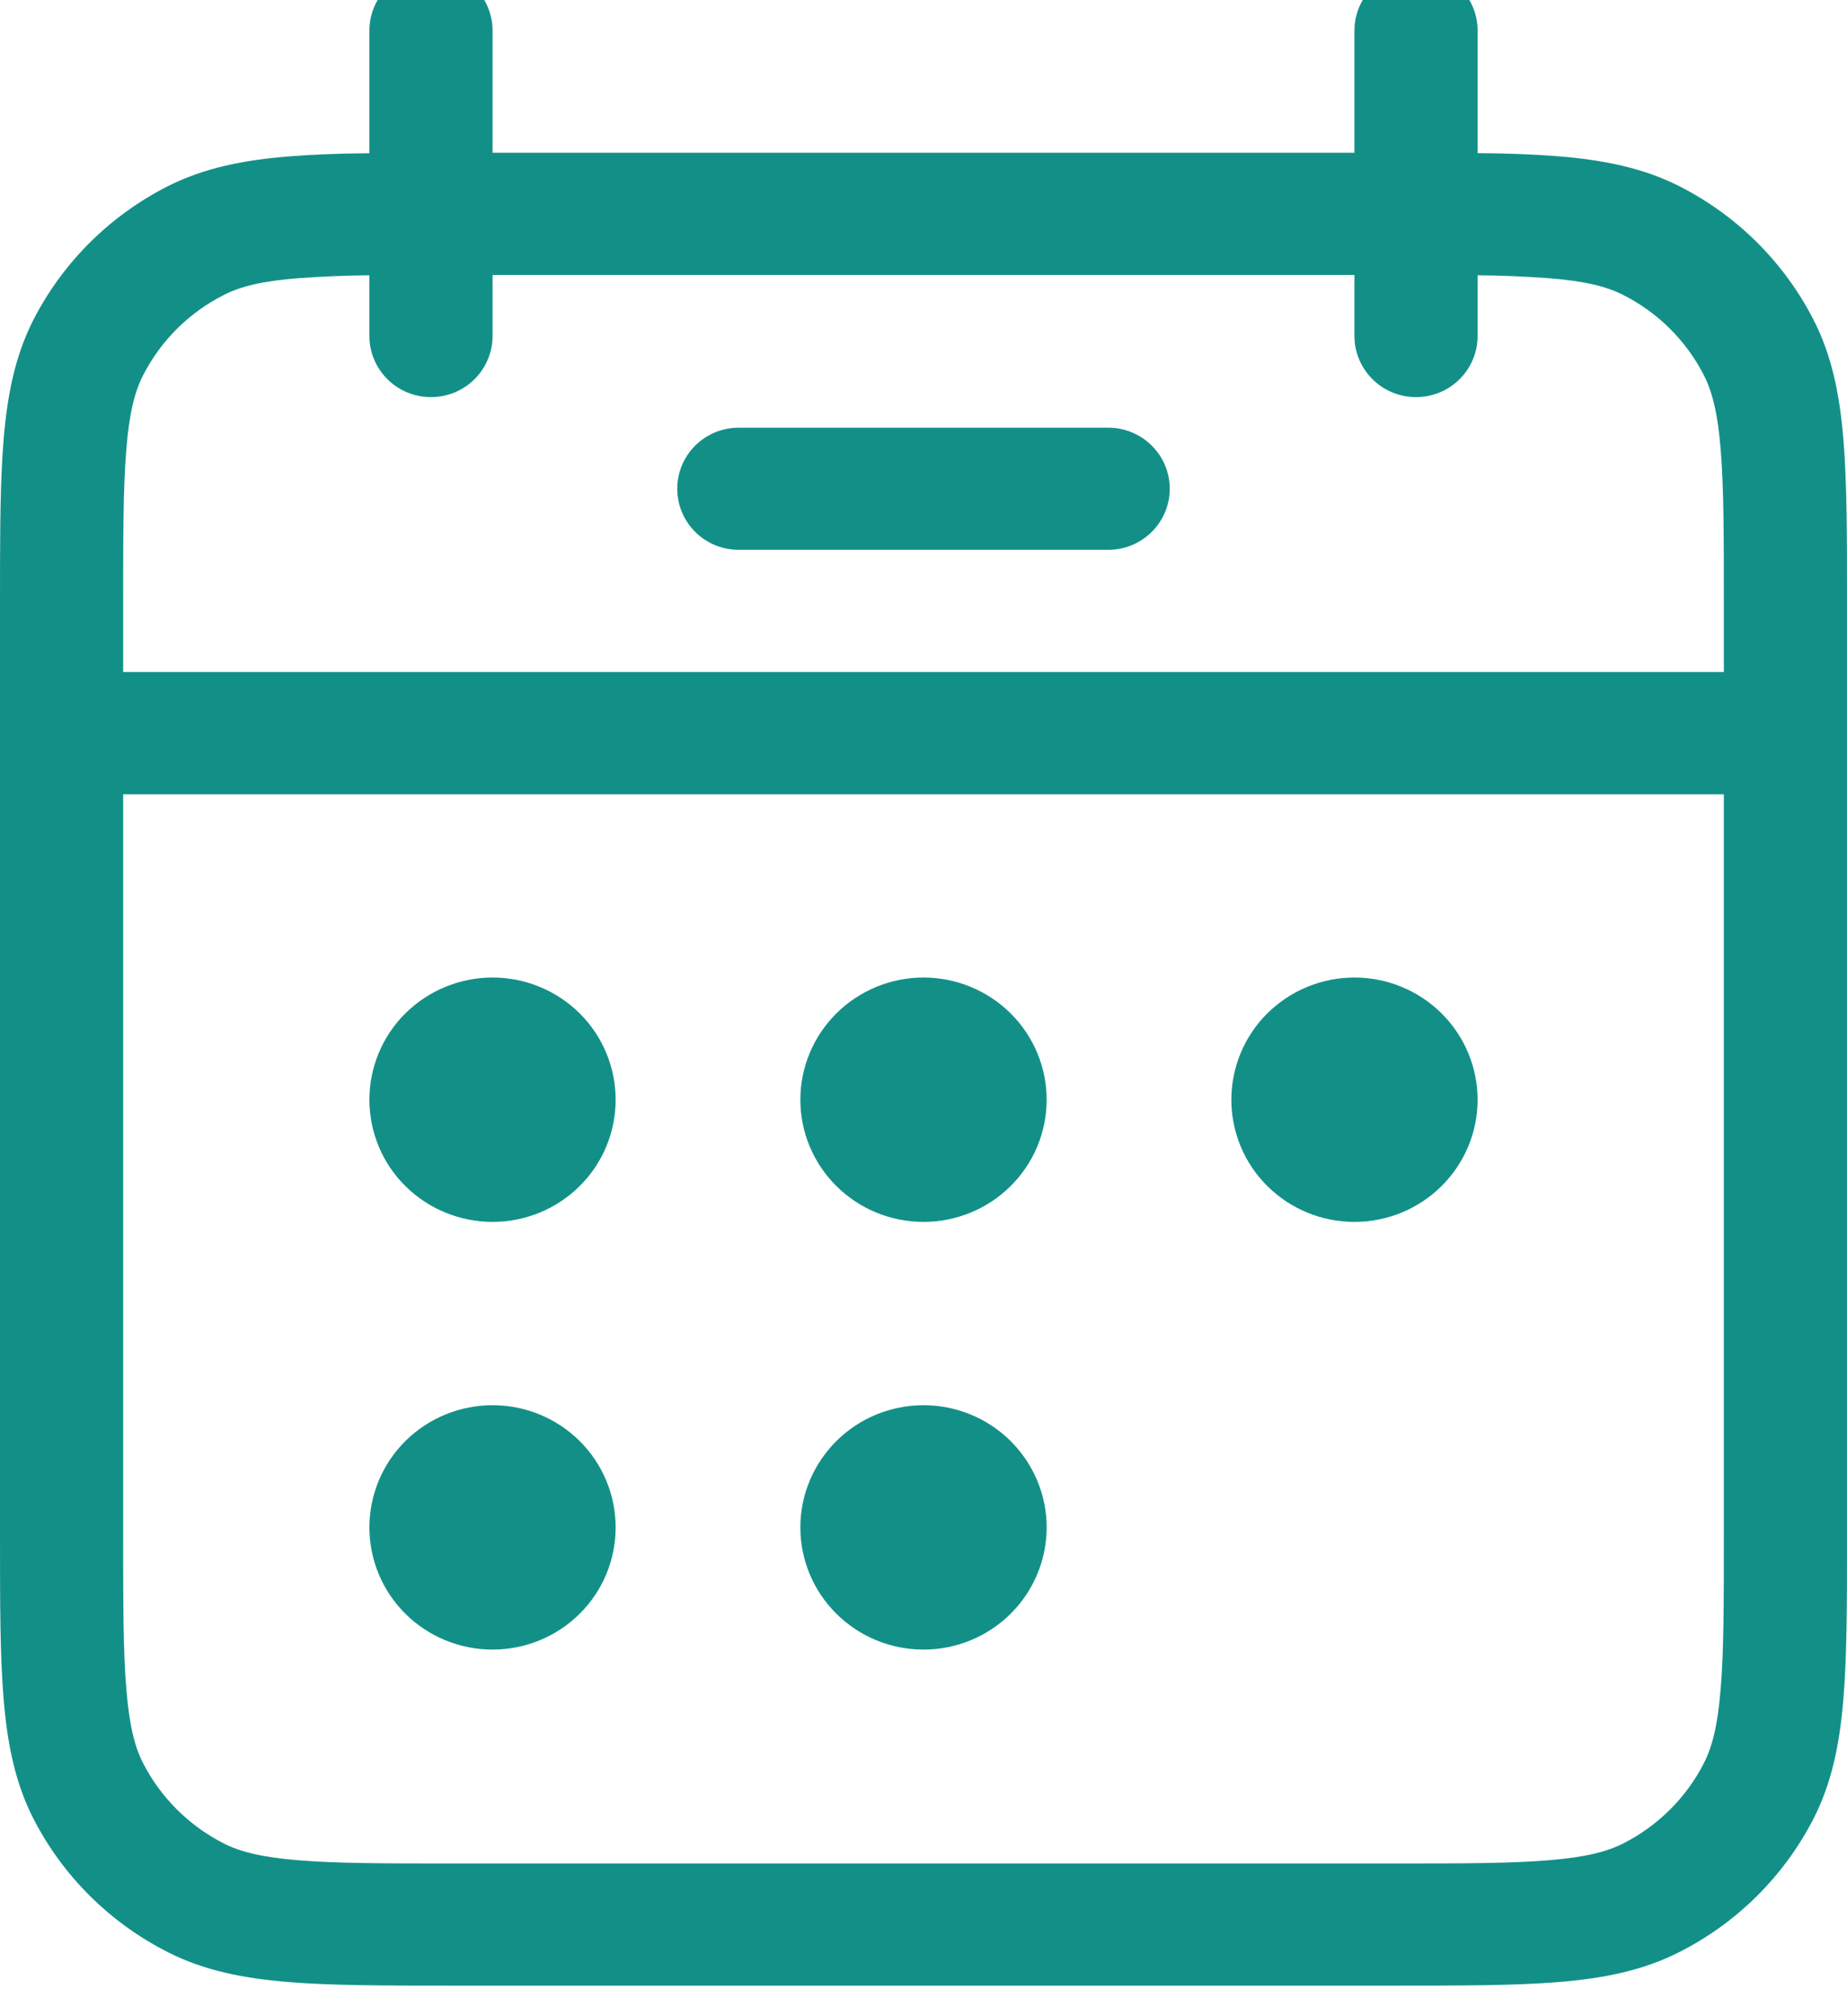 <svg width="22" height="24" viewBox="0 0 22 24" fill="none" xmlns="http://www.w3.org/2000/svg">
<g clip-path="url(#clip0_71_1781)">
<path d="M8.8 5.091C8.605 5.091 8.419 5.167 8.281 5.304C8.144 5.44 8.067 5.625 8.067 5.818C8.067 6.011 8.144 6.196 8.281 6.332C8.419 6.469 8.605 6.545 8.8 6.545H13.2C13.394 6.545 13.581 6.469 13.718 6.332C13.856 6.196 13.933 6.011 13.933 5.818C13.933 5.625 13.856 5.44 13.718 5.304C13.581 5.167 13.394 5.091 13.2 5.091H8.8ZM7.333 13.091C7.333 13.477 7.179 13.847 6.904 14.119C6.629 14.392 6.256 14.545 5.867 14.545C5.478 14.545 5.105 14.392 4.829 14.119C4.554 13.847 4.4 13.477 4.4 13.091C4.4 12.705 4.554 12.335 4.829 12.062C5.105 11.79 5.478 11.636 5.867 11.636C6.256 11.636 6.629 11.79 6.904 12.062C7.179 12.335 7.333 12.705 7.333 13.091ZM7.333 18.182C7.333 18.567 7.179 18.938 6.904 19.21C6.629 19.483 6.256 19.636 5.867 19.636C5.478 19.636 5.105 19.483 4.829 19.21C4.554 18.938 4.4 18.567 4.4 18.182C4.4 17.796 4.554 17.426 4.829 17.153C5.105 16.88 5.478 16.727 5.867 16.727C6.256 16.727 6.629 16.88 6.904 17.153C7.179 17.426 7.333 17.796 7.333 18.182ZM11 14.545C11.389 14.545 11.762 14.392 12.037 14.119C12.312 13.847 12.467 13.477 12.467 13.091C12.467 12.705 12.312 12.335 12.037 12.062C11.762 11.79 11.389 11.636 11 11.636C10.611 11.636 10.238 11.79 9.963 12.062C9.688 12.335 9.533 12.705 9.533 13.091C9.533 13.477 9.688 13.847 9.963 14.119C10.238 14.392 10.611 14.545 11 14.545ZM12.467 18.182C12.467 18.567 12.312 18.938 12.037 19.21C11.762 19.483 11.389 19.636 11 19.636C10.611 19.636 10.238 19.483 9.963 19.21C9.688 18.938 9.533 18.567 9.533 18.182C9.533 17.796 9.688 17.426 9.963 17.153C10.238 16.88 10.611 16.727 11 16.727C11.389 16.727 11.762 16.88 12.037 17.153C12.312 17.426 12.467 17.796 12.467 18.182ZM16.133 14.545C16.522 14.545 16.895 14.392 17.17 14.119C17.445 13.847 17.6 13.477 17.6 13.091C17.6 12.705 17.445 12.335 17.17 12.062C16.895 11.79 16.522 11.636 16.133 11.636C15.744 11.636 15.371 11.79 15.096 12.062C14.821 12.335 14.667 12.705 14.667 13.091C14.667 13.477 14.821 13.847 15.096 14.119C15.371 14.392 15.744 14.545 16.133 14.545Z" fill="#129088"/>
<path fill-rule="evenodd" clip-rule="evenodd" d="M5.133 -0.364C5.328 -0.364 5.514 -0.287 5.652 -0.151C5.789 -0.014 5.867 0.171 5.867 0.364V1.818H16.133V0.364C16.133 0.171 16.211 -0.014 16.348 -0.151C16.486 -0.287 16.672 -0.364 16.867 -0.364C17.061 -0.364 17.248 -0.287 17.385 -0.151C17.523 -0.014 17.6 0.171 17.6 0.364V1.823C17.959 1.825 18.279 1.838 18.559 1.86C19.095 1.904 19.564 1.996 19.998 2.214C20.688 2.563 21.248 3.119 21.6 3.804C21.821 4.234 21.913 4.7 21.957 5.229C22 5.745 22 6.381 22 7.169V18.285C22 19.073 22 19.71 21.957 20.224C21.913 20.755 21.821 21.22 21.6 21.651C21.248 22.335 20.688 22.891 19.998 23.239C19.564 23.459 19.095 23.55 18.561 23.594C18.04 23.636 17.399 23.636 16.606 23.636H5.396C4.601 23.636 3.959 23.636 3.441 23.594C2.905 23.55 2.436 23.459 2.002 23.239C1.312 22.891 0.751 22.335 0.399 21.651C0.179 21.22 0.087 20.755 0.043 20.225C-2.84115e-07 19.709 0 19.072 0 18.284V7.171C0 6.48 -2.73188e-08 5.908 0.029 5.43L0.043 5.232C0.087 4.701 0.179 4.236 0.399 3.805C0.751 3.12 1.312 2.564 2.002 2.215C2.436 1.997 2.905 1.905 3.439 1.862C3.722 1.839 4.042 1.827 4.4 1.824V0.364C4.4 0.171 4.477 -0.014 4.615 -0.151C4.752 -0.287 4.939 -0.364 5.133 -0.364ZM4.4 4V3.277C4.12 3.279 3.839 3.291 3.56 3.311C3.117 3.345 2.861 3.412 2.668 3.51C2.254 3.719 1.917 4.053 1.706 4.464C1.607 4.656 1.54 4.909 1.505 5.348C1.467 5.798 1.467 6.374 1.467 7.2V8H20.533V7.2C20.533 6.374 20.533 5.798 20.495 5.348C20.46 4.909 20.392 4.656 20.294 4.464C20.083 4.053 19.747 3.719 19.332 3.51C19.139 3.412 18.883 3.345 18.44 3.311C18.161 3.291 17.88 3.279 17.6 3.277V4C17.6 4.193 17.523 4.378 17.385 4.514C17.248 4.651 17.061 4.727 16.867 4.727C16.672 4.727 16.486 4.651 16.348 4.514C16.211 4.378 16.133 4.193 16.133 4V3.273H5.867V4C5.867 4.193 5.789 4.378 5.652 4.514C5.514 4.651 5.328 4.727 5.133 4.727C4.939 4.727 4.752 4.651 4.615 4.514C4.477 4.378 4.4 4.193 4.4 4ZM20.533 9.455H1.467V18.255C1.467 19.081 1.467 19.658 1.505 20.106C1.54 20.545 1.607 20.799 1.706 20.991C1.917 21.401 2.254 21.735 2.668 21.945C2.861 22.042 3.117 22.109 3.56 22.144C4.013 22.182 4.594 22.182 5.427 22.182H16.573C17.406 22.182 17.989 22.182 18.44 22.144C18.883 22.109 19.139 22.042 19.332 21.945C19.747 21.735 20.083 21.401 20.294 20.991C20.392 20.799 20.46 20.545 20.495 20.106C20.533 19.658 20.533 19.081 20.533 18.255V9.455Z" fill="#129088"/>
</g>
<defs>
<clipPath id="clip0_71_1781">
<rect width="22" height="24" fill="white"/>
</clipPath>
</defs>
</svg>
